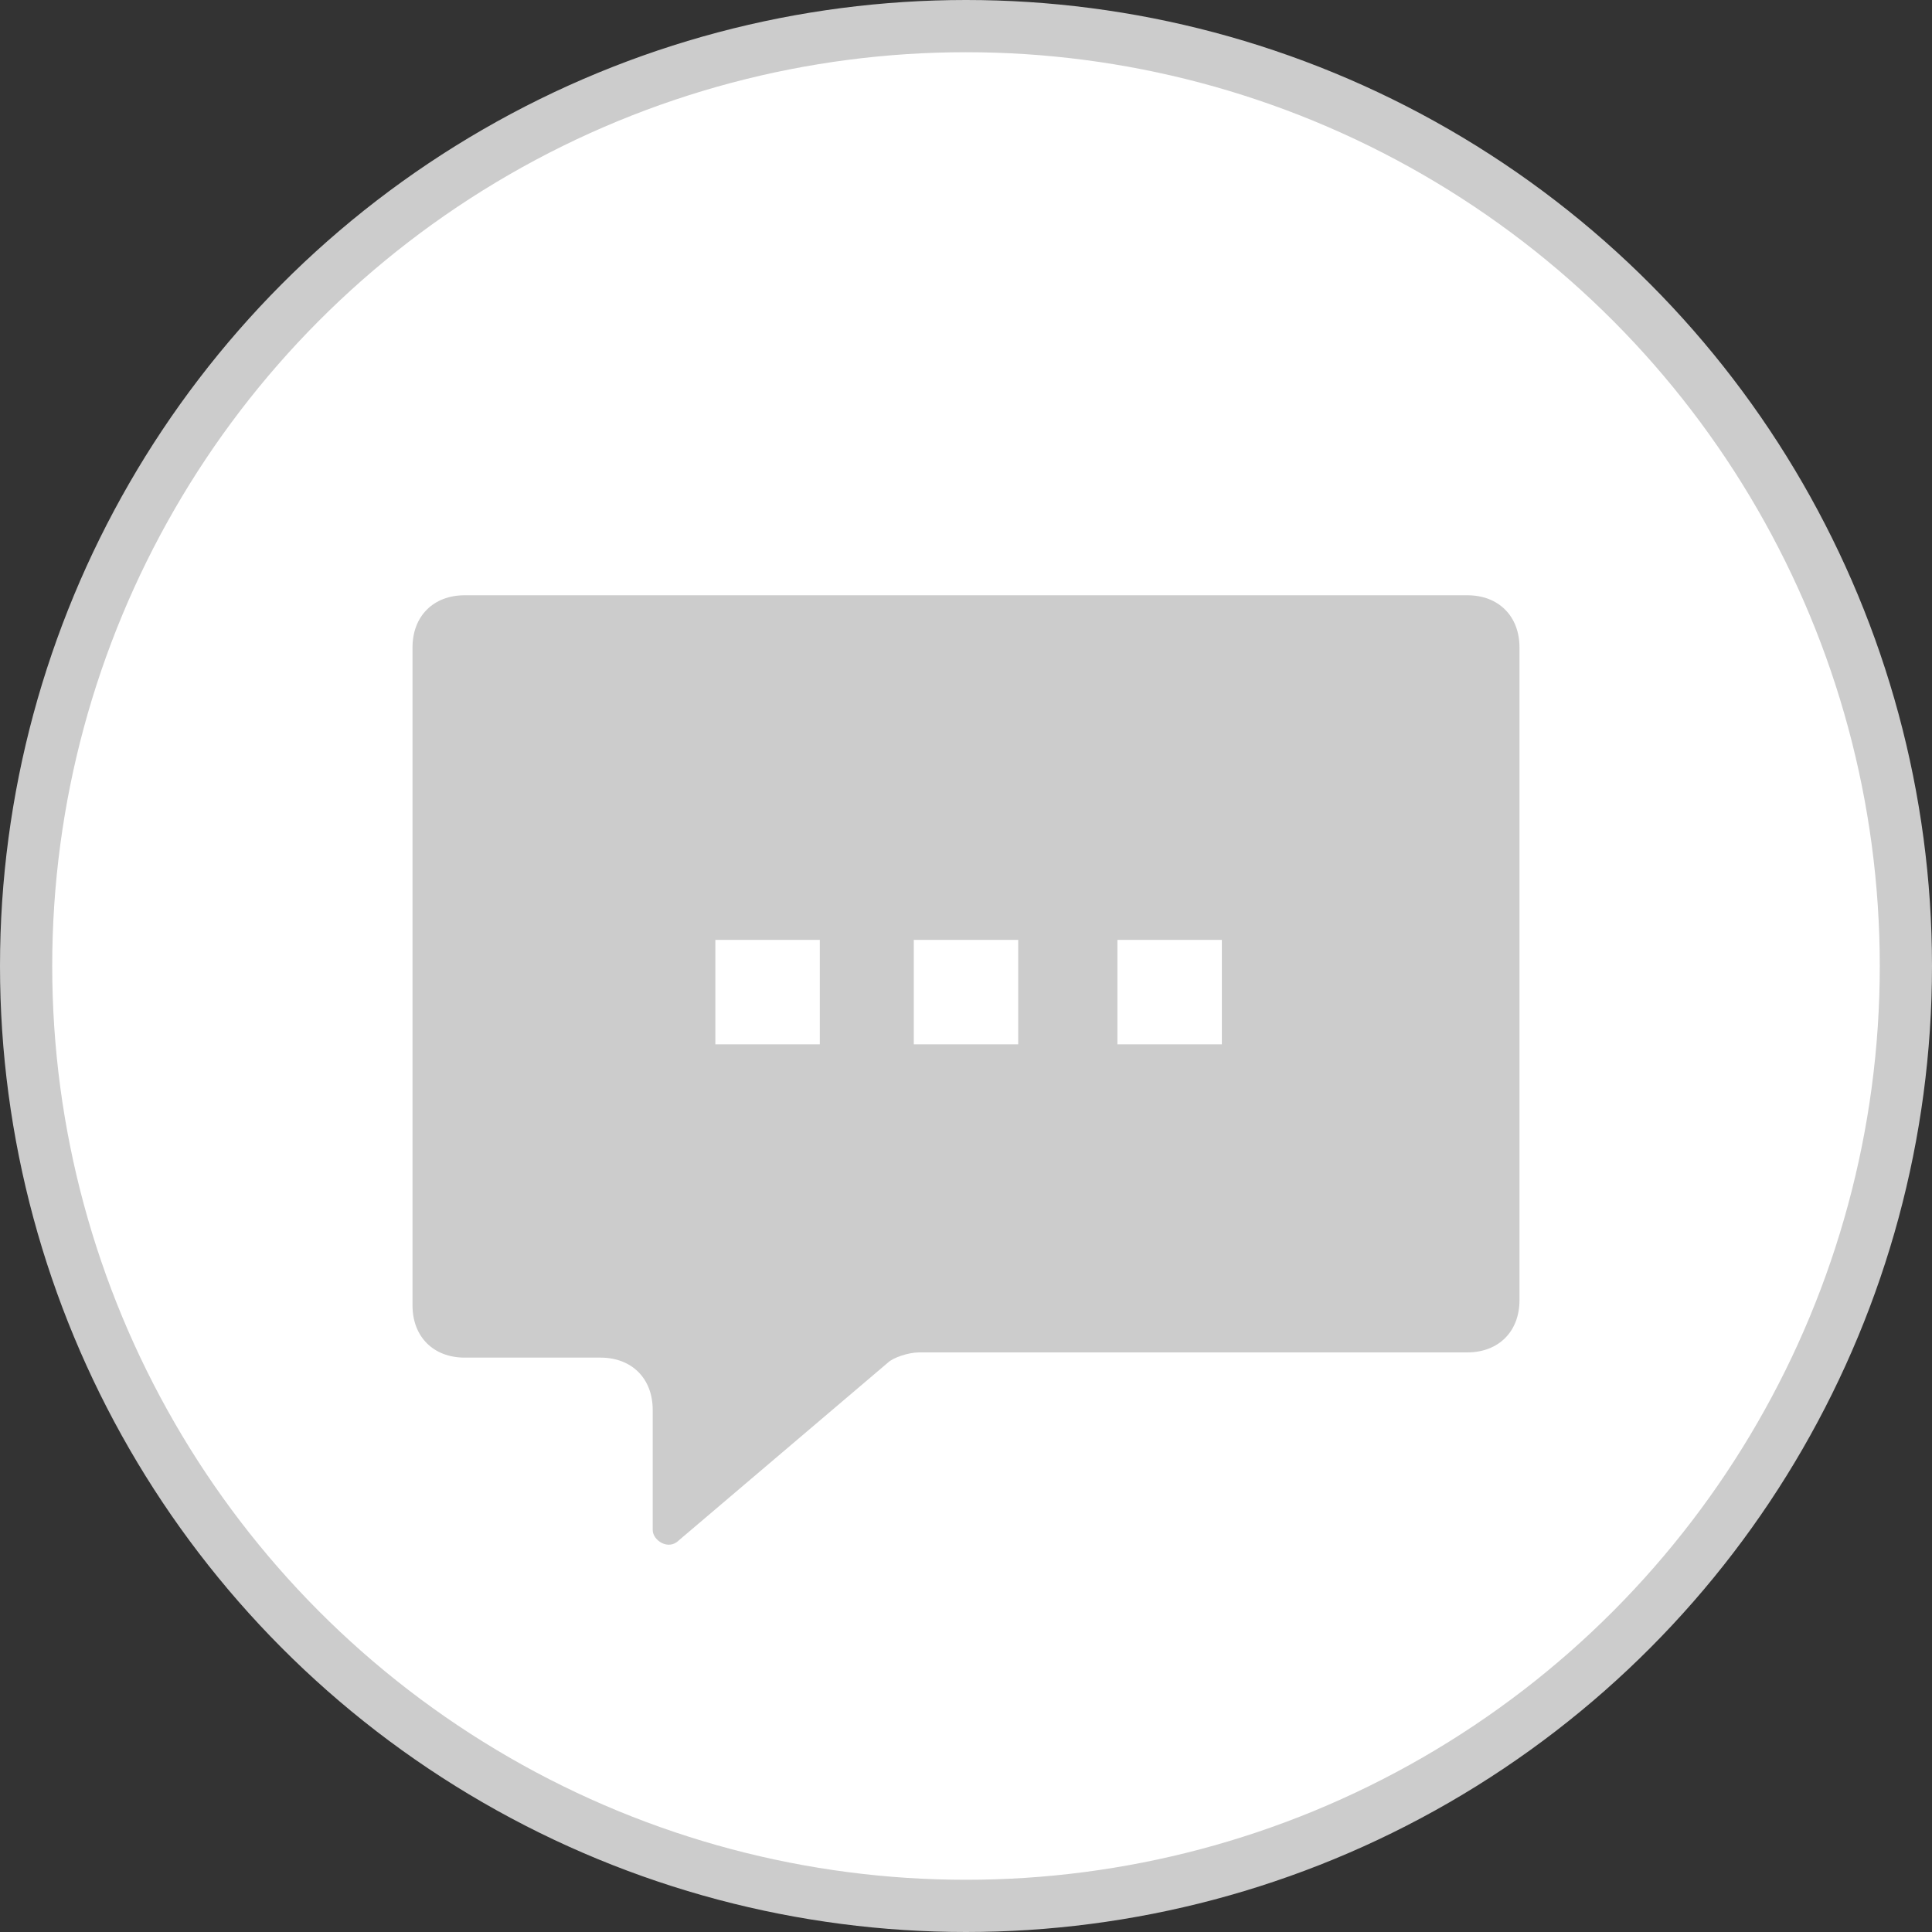 <?xml version="1.0" encoding="utf-8"?>
<!-- Generator: Adobe Illustrator 19.0.0, SVG Export Plug-In . SVG Version: 6.00 Build 0)  -->
<svg version="1.1" id="图层_1" xmlns="http://www.w3.org/2000/svg" xmlns:xlink="http://www.w3.org/1999/xlink" x="0px" y="0px"
	 width="37px" height="37px" viewBox="0 0 37 37" style="enable-background:new 0 0 37 37;" xml:space="preserve">
<rect x="0" y="0" width="37" height="37" fill="#333333" stroke="none"/>
<style type="text/css">
	.st0{fill:#FFFFFF;stroke:#CCCCCC;stroke-miterlimit:10;}
	.st1{fill:#CCCCCC;}
	.st2{fill:#FFFFFF;}
</style>
<circle id="XMLID_33_" class="st0" cx="18.5" cy="18.5" r="18"/>
<g id="XMLID_28_">
	<path id="XMLID_32_" class="st1" d="M28.1,25.9H17.6c-0.2,0-0.5,0.1-0.6,0.2L13,29.5c-0.2,0.2-0.5,0-0.5-0.2l0-2.3c0-0.6-0.4-1-1-1
		H8.9c-0.6,0-1-0.4-1-1V12.4c0-0.6,0.4-1,1-1h19.2c0.6,0,1,0.4,1,1v12.5C29.1,25.5,28.7,25.9,28.1,25.9z"/>
	<rect id="XMLID_31_" x="13.7" y="18" class="st2" width="2" height="2"/>
	<rect id="XMLID_30_" x="17.5" y="18" class="st2" width="2" height="2"/>
	<rect id="XMLID_29_" x="21.4" y="18" class="st2" width="2" height="2"/>
</g>
</svg>
